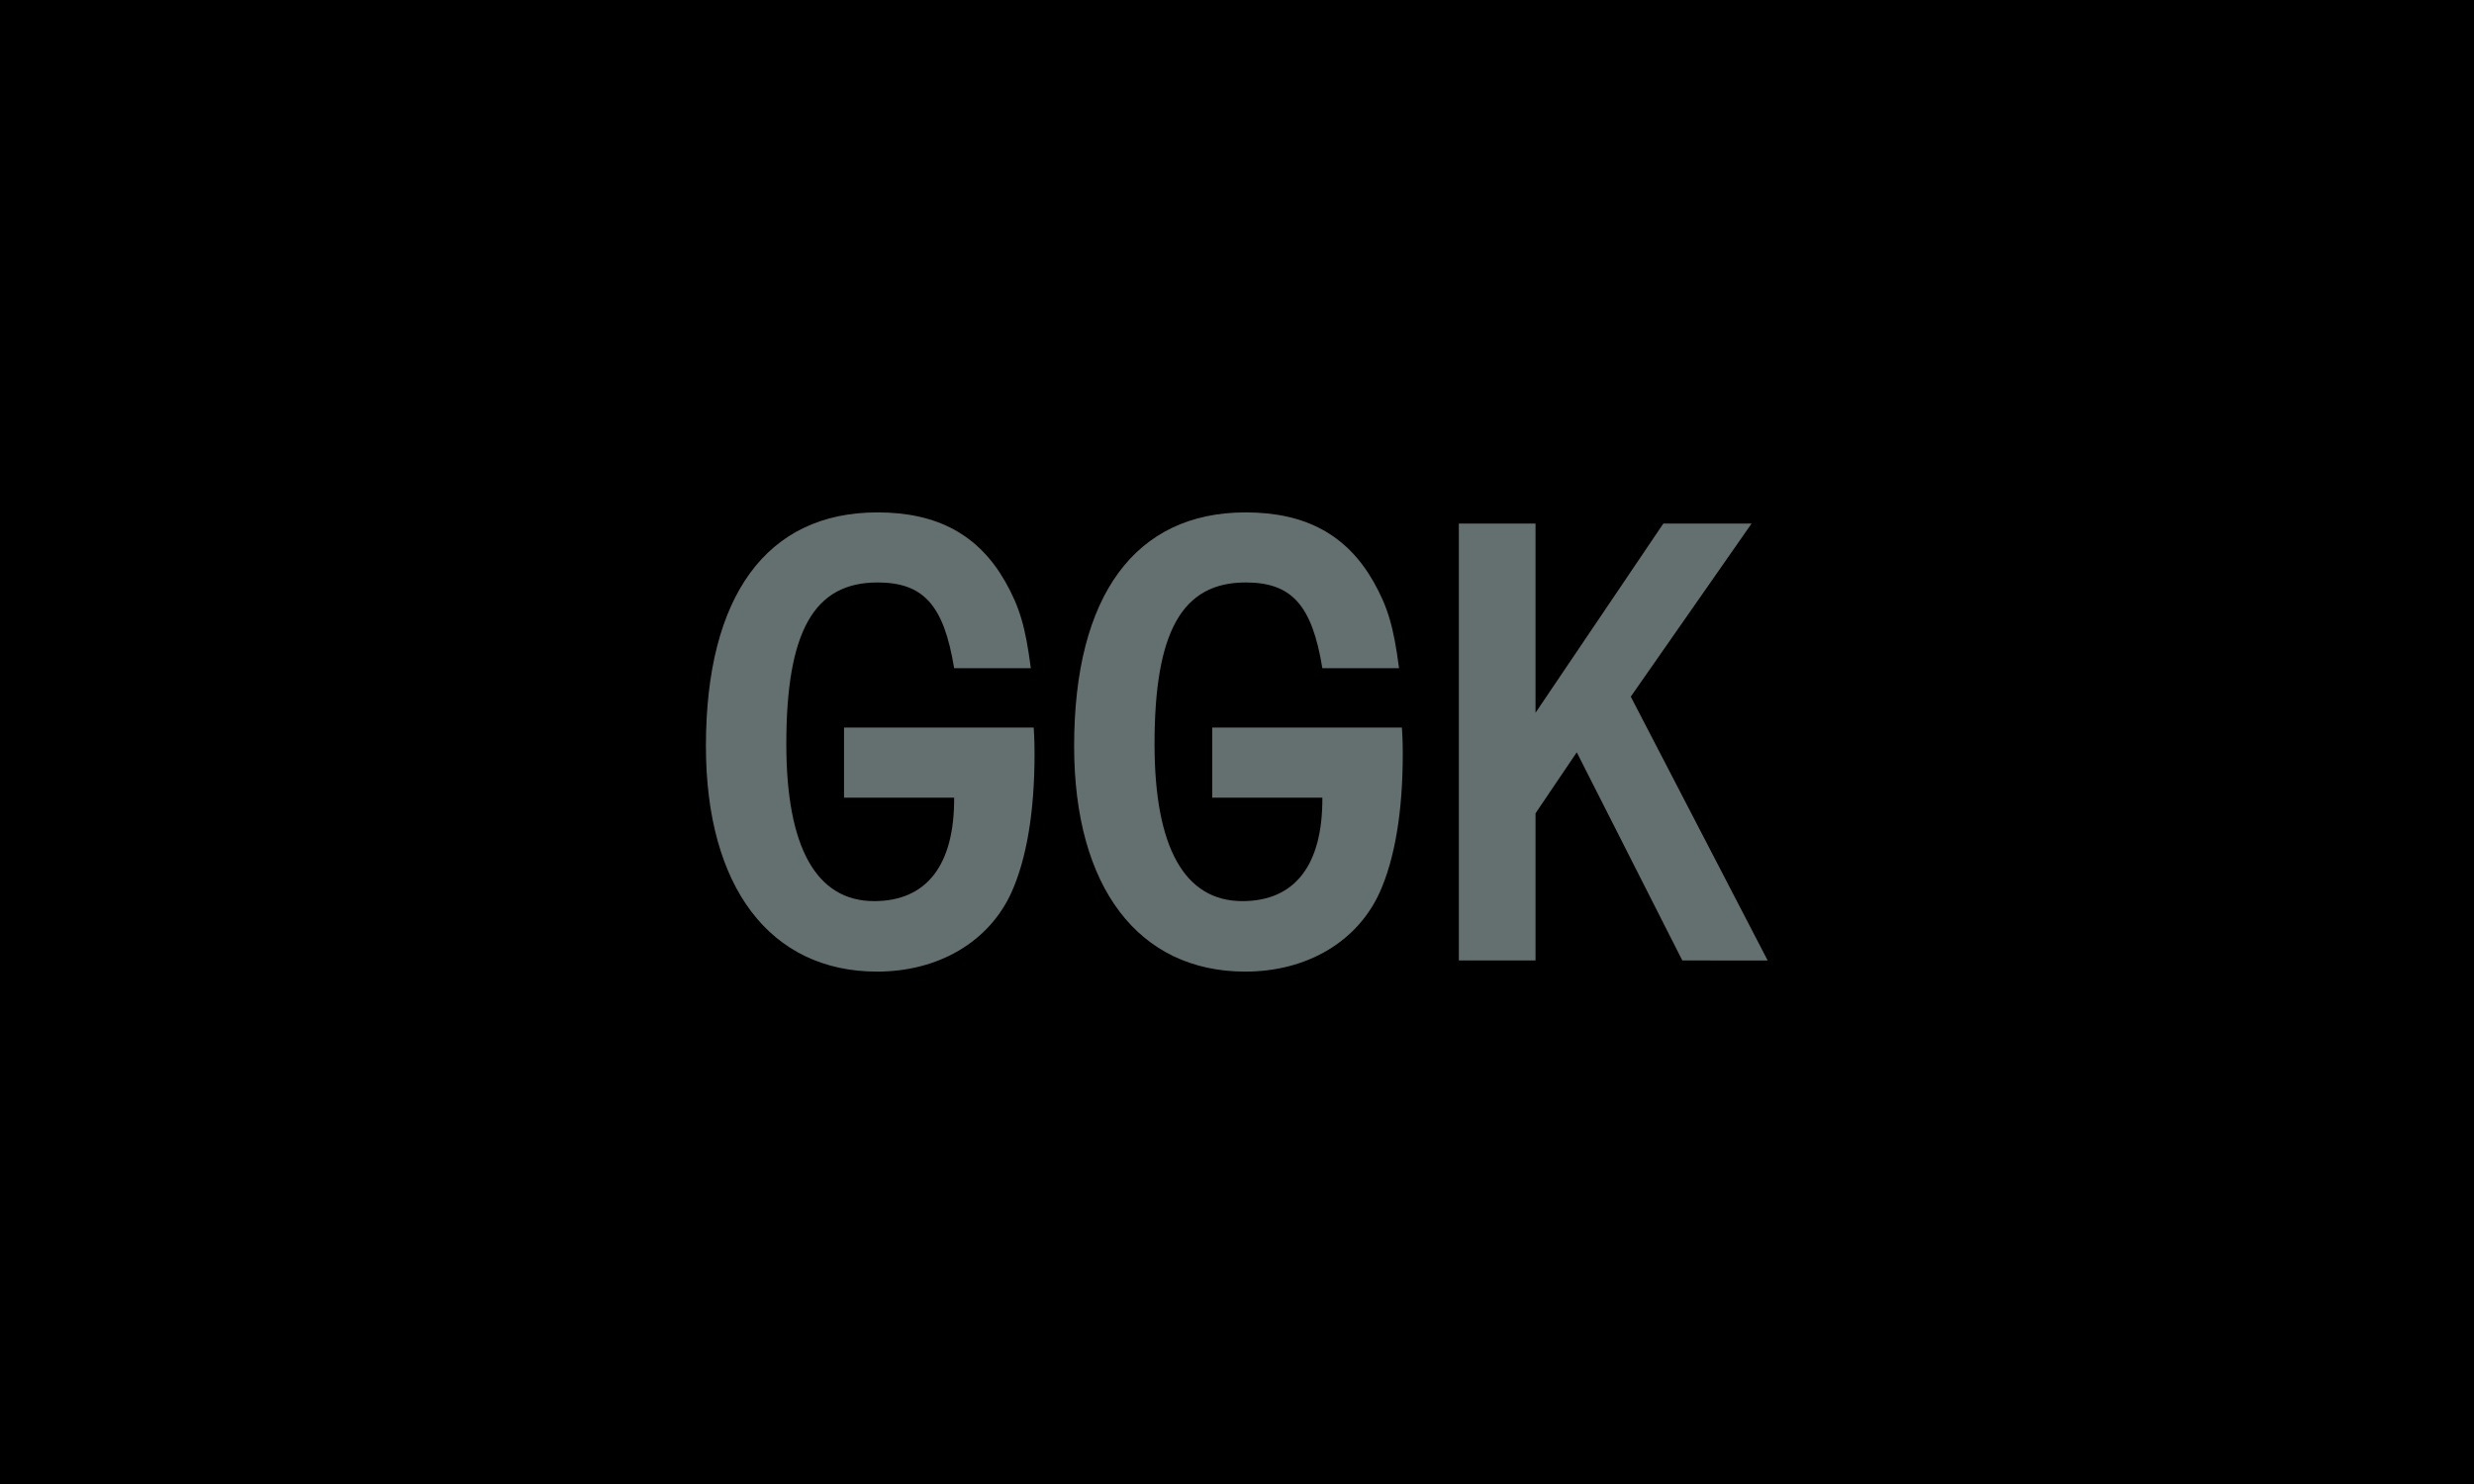 <?xml version="1.0" encoding="utf-8"?>
<!-- Generator: Adobe Illustrator 26.0.3, SVG Export Plug-In . SVG Version: 6.00 Build 0)  -->
<svg version="1.1" id="Ebene_1" xmlns="http://www.w3.org/2000/svg" xmlns:xlink="http://www.w3.org/1999/xlink" x="0px" y="0px"
	 viewBox="0 0 600 360" style="enable-background:new 0 0 600 360;" xml:space="preserve">
<style type="text/css">
	.st0{fill:#646F70;}
</style>
<rect width="600" height="360"/>
<g>
	<path class="st0" d="M250.7,176.6c0.2,2.9,0.2,5.1,0.2,6.4c0,13.8-1.9,25.3-5.6,33.5c-5.4,11.9-17.6,19.2-32.6,19.2
		c-25.9,0-41.5-20.5-41.5-54.7c0-36.5,14.8-56.7,41.6-56.7c14.5,0,24.5,5.4,31,16.8c3.5,6.2,4.9,11,6.2,21h-18.6
		c-2.5-15.4-7.5-20.8-18.6-20.8c-15.4,0-22.1,11.9-22.1,39.2c0,25.1,7.3,38.1,21.3,38.1c12.7,0,19.5-8.7,19.4-25.1h-26.7v-17H250.7z
		"/>
	<path class="st0" d="M340,176.6c0.2,2.9,0.2,5.1,0.2,6.4c0,13.8-1.9,25.3-5.6,33.5c-5.4,11.9-17.6,19.2-32.6,19.2
		c-25.9,0-41.5-20.5-41.5-54.7c0-36.5,14.8-56.7,41.6-56.7c14.5,0,24.5,5.4,31,16.8c3.5,6.2,4.9,11,6.2,21h-18.6
		c-2.5-15.4-7.5-20.8-18.6-20.8c-15.4,0-22.1,11.9-22.1,39.2c0,25.1,7.3,38.1,21.3,38.1c12.7,0,19.5-8.7,19.4-25.1h-26.7v-17H340z"
		/>
	<path class="st0" d="M395.5,169l33.2,64H408l-25.6-50.5l-10,14.8V233h-18.6V127h18.6v45.9l31-45.9h21.4L395.5,169z"/>
</g>
</svg>
